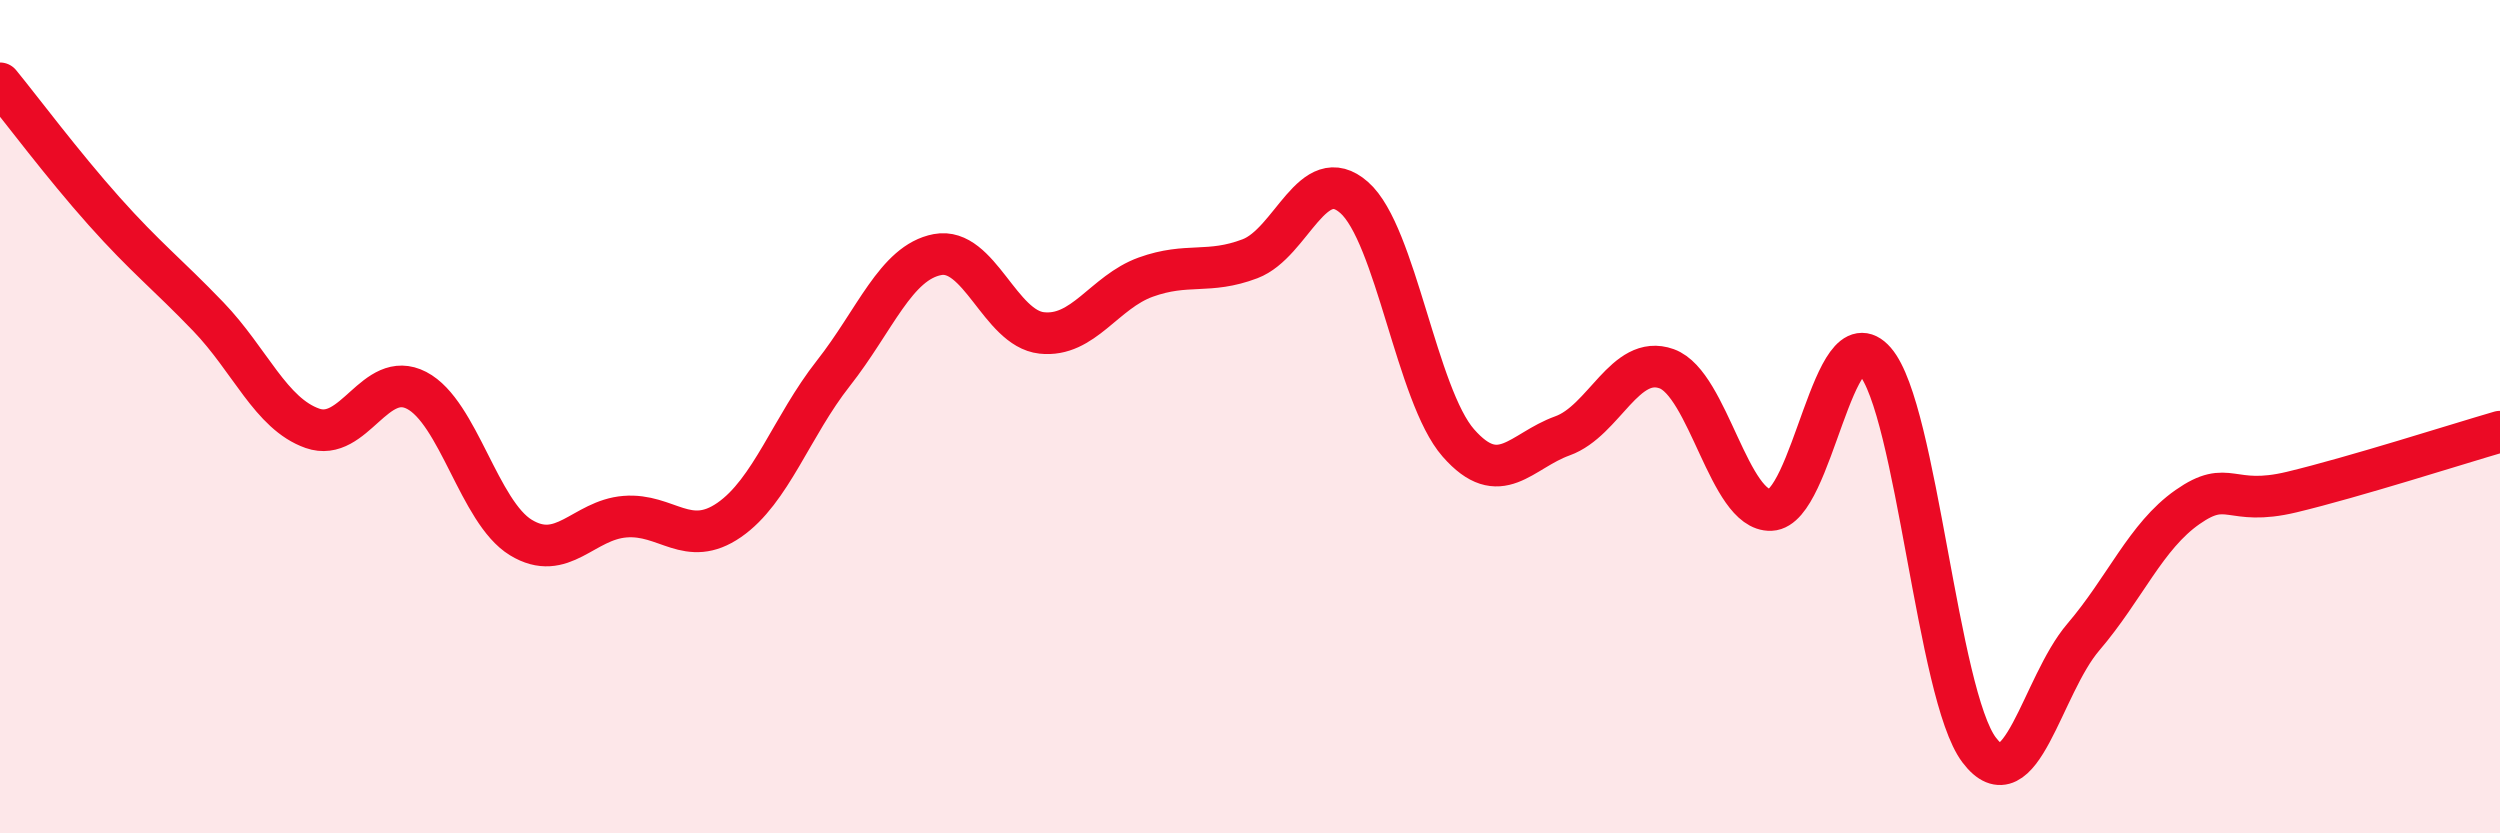 
    <svg width="60" height="20" viewBox="0 0 60 20" xmlns="http://www.w3.org/2000/svg">
      <path
        d="M 0,2 C 0.5,2.61 1.5,3.95 2.5,5.07 C 3.5,6.19 4,6.56 5,7.6 C 6,8.64 6.5,9.93 7.5,10.28 C 8.5,10.63 9,8.85 10,9.37 C 11,9.89 11.5,12.29 12.5,12.9 C 13.5,13.51 14,12.48 15,12.4 C 16,12.32 16.5,13.17 17.5,12.48 C 18.5,11.79 19,10.23 20,8.96 C 21,7.69 21.5,6.3 22.5,6.11 C 23.5,5.92 24,7.88 25,7.99 C 26,8.1 26.5,7.01 27.5,6.65 C 28.5,6.29 29,6.59 30,6.21 C 31,5.83 31.5,3.86 32.5,4.74 C 33.5,5.62 34,9.49 35,10.63 C 36,11.77 36.5,10.82 37.5,10.46 C 38.5,10.1 39,8.49 40,8.85 C 41,9.21 41.5,12.28 42.5,12.24 C 43.5,12.2 44,7.52 45,8.67 C 46,9.82 46.5,16.68 47.5,18 C 48.5,19.32 49,16.46 50,15.29 C 51,14.12 51.5,12.87 52.5,12.17 C 53.5,11.47 53.5,12.17 55,11.81 C 56.5,11.45 59,10.65 60,10.36L60 20L0 20Z"
        fill="#EB0A25"
        opacity="0.1"
        stroke-linecap="round"
        stroke-linejoin="round"
      />
      <path
        d="M 0,2 C 0.5,2.61 1.5,3.95 2.5,5.07 C 3.5,6.19 4,6.56 5,7.6 C 6,8.64 6.5,9.93 7.5,10.28 C 8.5,10.63 9,8.85 10,9.37 C 11,9.89 11.5,12.29 12.5,12.9 C 13.5,13.51 14,12.48 15,12.4 C 16,12.32 16.5,13.17 17.5,12.48 C 18.5,11.79 19,10.23 20,8.96 C 21,7.69 21.5,6.3 22.5,6.11 C 23.5,5.92 24,7.88 25,7.99 C 26,8.1 26.5,7.01 27.5,6.65 C 28.5,6.29 29,6.59 30,6.21 C 31,5.83 31.5,3.86 32.5,4.74 C 33.5,5.62 34,9.49 35,10.63 C 36,11.77 36.5,10.82 37.5,10.46 C 38.5,10.1 39,8.49 40,8.85 C 41,9.21 41.5,12.28 42.5,12.24 C 43.5,12.2 44,7.52 45,8.67 C 46,9.82 46.5,16.68 47.5,18 C 48.5,19.32 49,16.46 50,15.29 C 51,14.12 51.5,12.87 52.5,12.17 C 53.5,11.47 53.5,12.17 55,11.81 C 56.5,11.45 59,10.65 60,10.36"
        stroke="#EB0A25"
        stroke-width="1"
        fill="none"
        stroke-linecap="round"
        stroke-linejoin="round"
      />
    </svg>
  